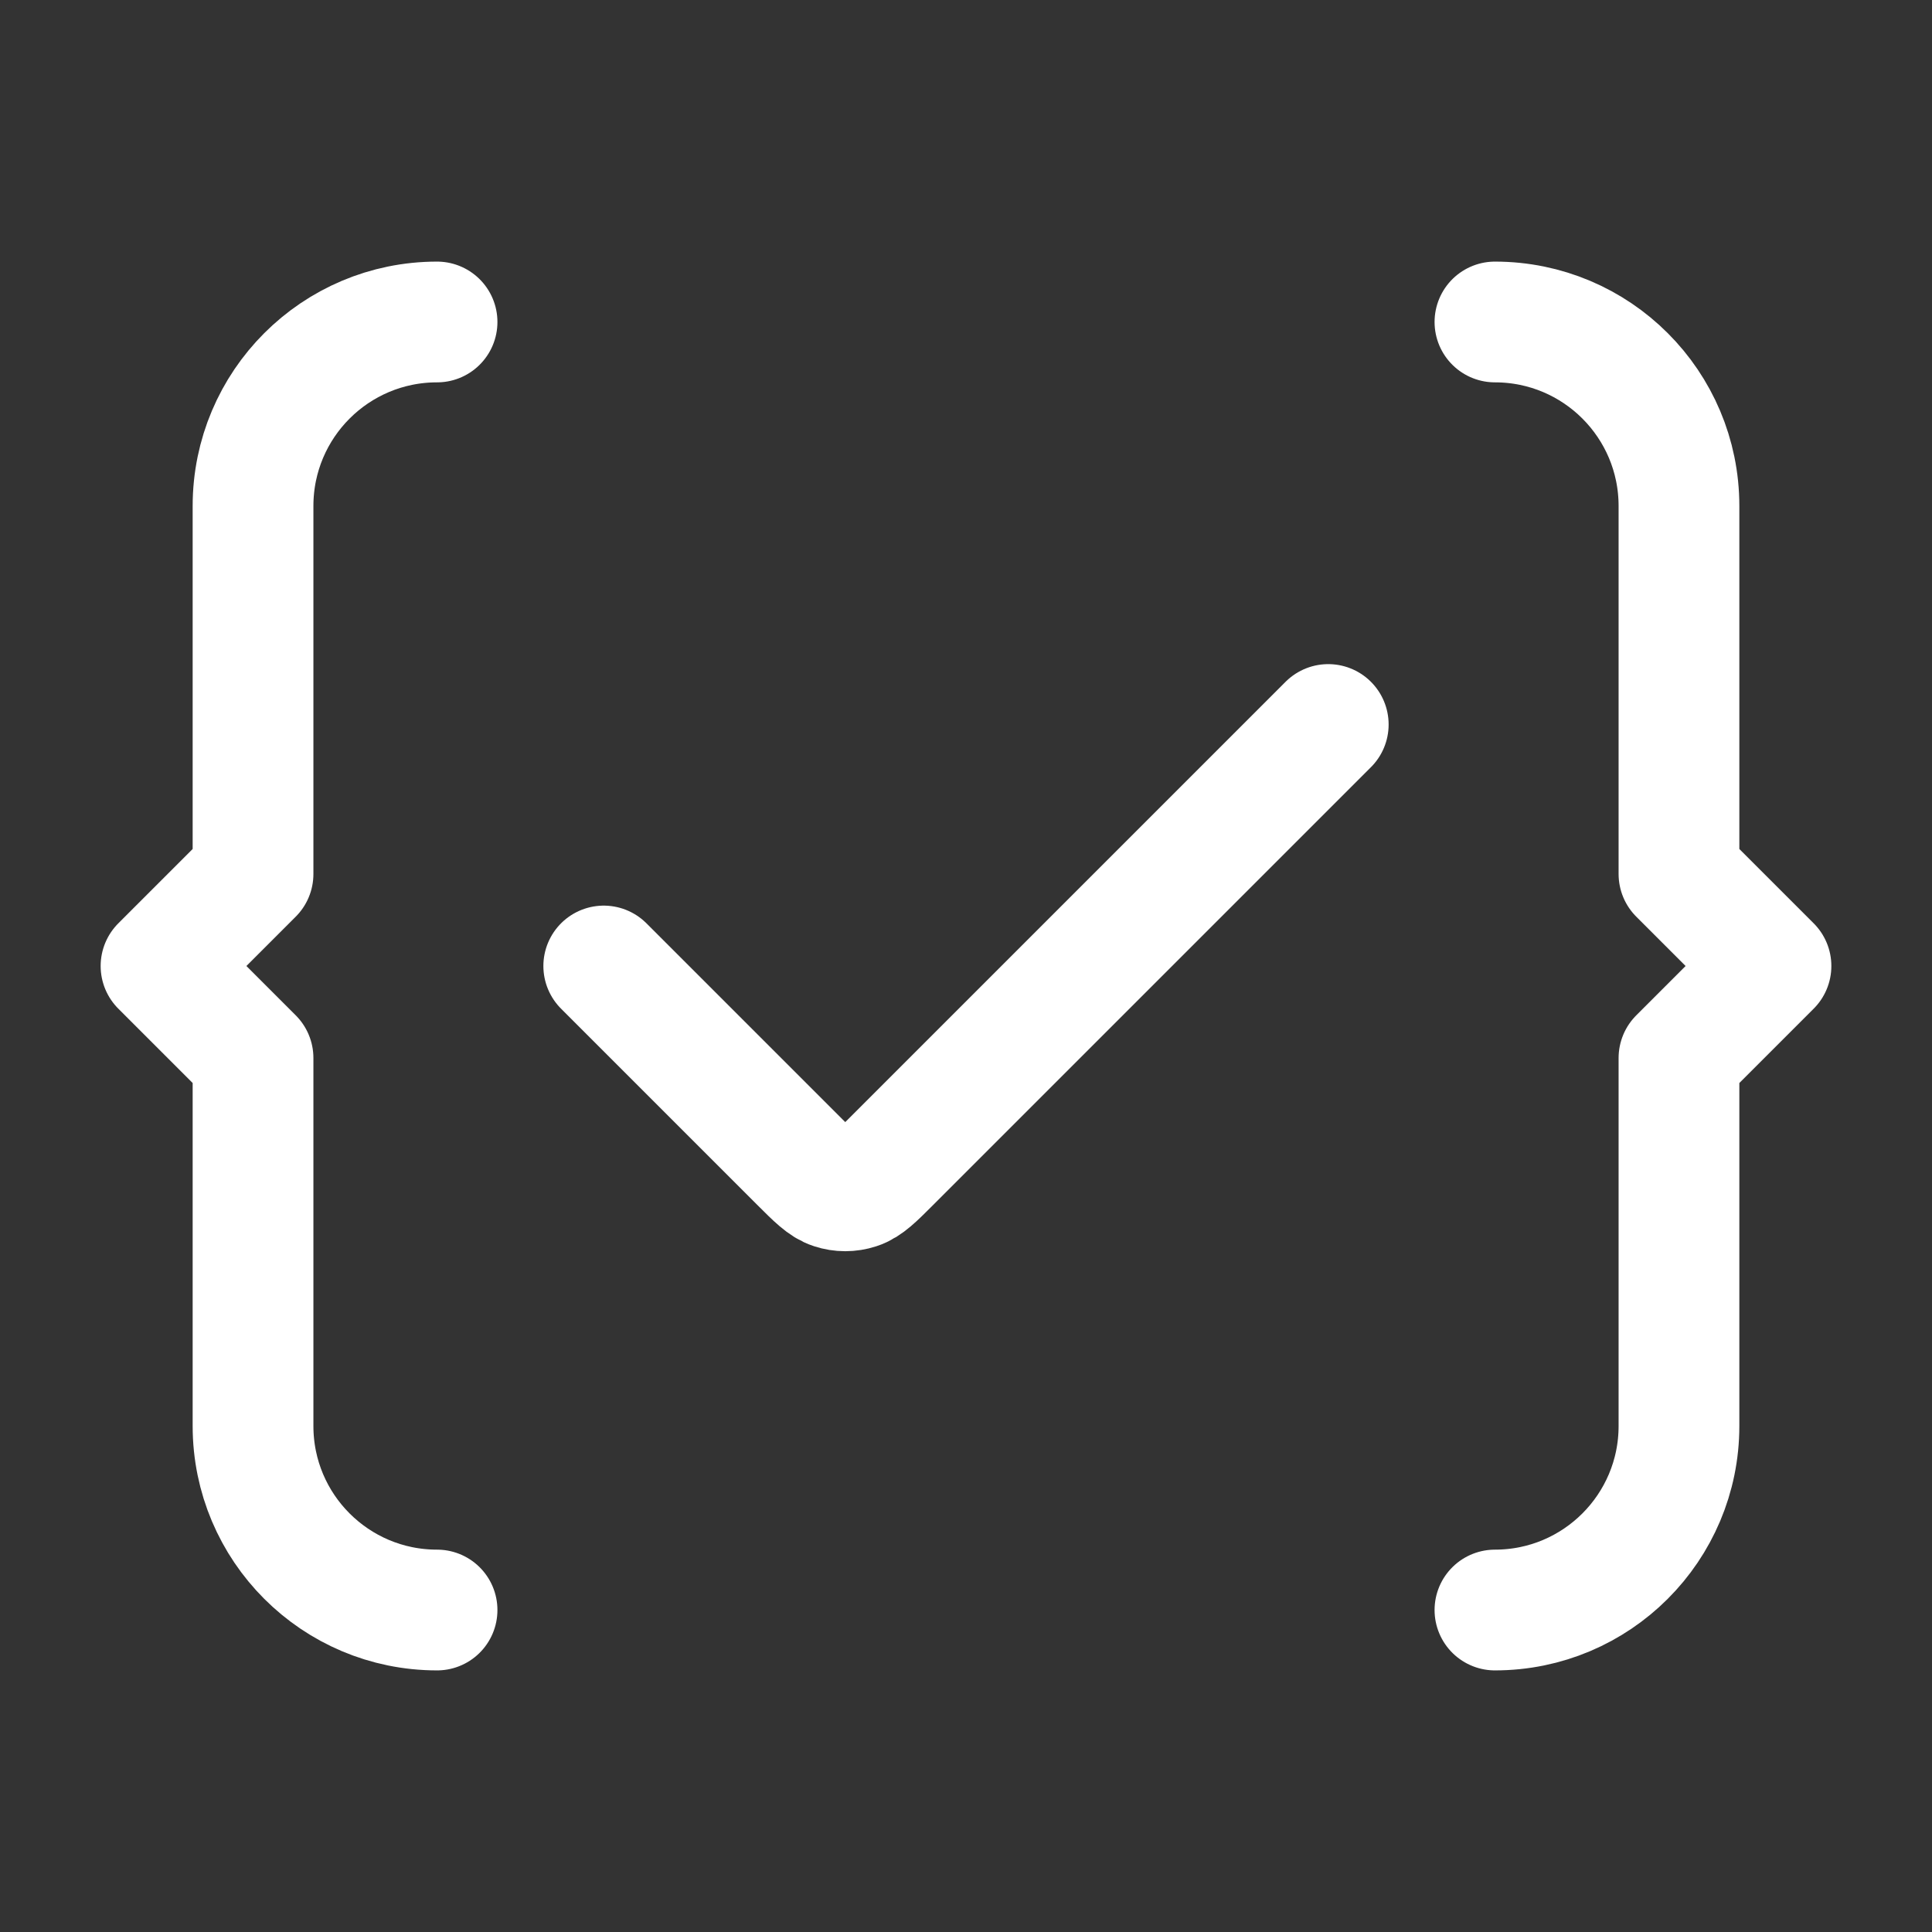 <svg width="32" height="32" viewBox="0 0 32 32" fill="none" xmlns="http://www.w3.org/2000/svg">
<rect x="0" y="0" width="32" height="32" fill="#333333" stroke="none"/>
<path d="M24.761 26.667C26.444 26.667 27.809 25.303 27.809 23.619V17.524L29.333 16L27.809 14.476V8.381C27.809 6.697 26.445 5.333 24.761 5.333M7.239 5.333C5.555 5.333 4.191 6.697 4.191 8.381V14.476L2.667 16L4.191 17.524V23.619C4.191 25.303 5.555 26.667 7.239 26.667M10 16L13.246 19.246C13.51 19.51 13.642 19.642 13.794 19.691C13.928 19.735 14.072 19.735 14.206 19.691C14.358 19.642 14.49 19.51 14.754 19.246L22 12" stroke="white" stroke-width="2" stroke-linecap="round" stroke-linejoin="round"/>
</svg>
